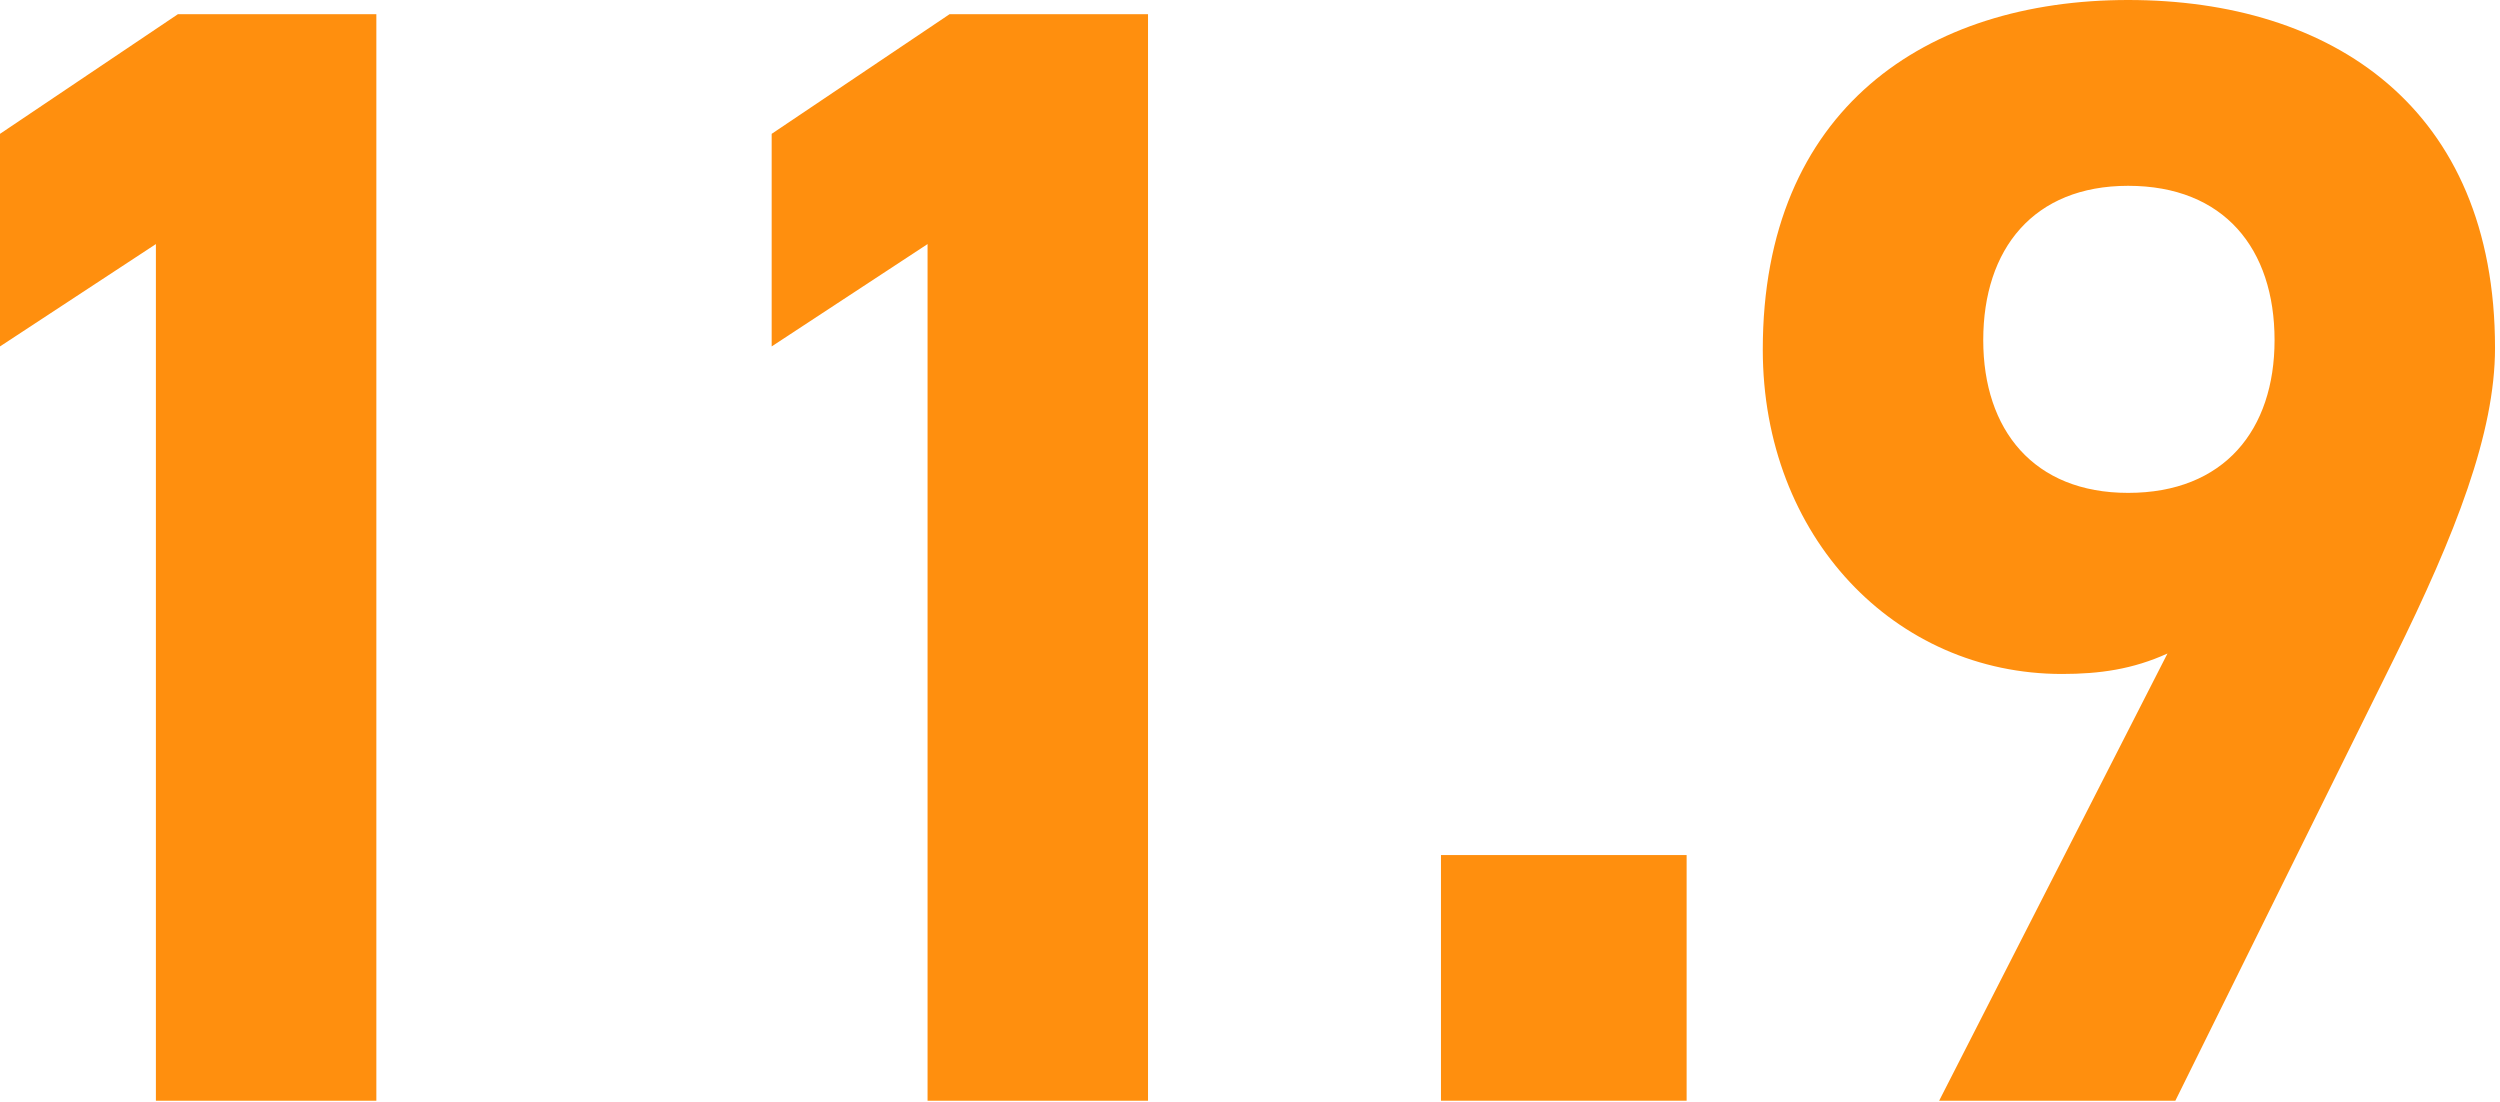 <svg width="381" height="168" viewBox="0 0 381 168" fill="none" xmlns="http://www.w3.org/2000/svg">
<path d="M295.527 167.748L330.324 99.593C325.045 101.993 320.005 102.713 314.245 102.713C288.807 102.713 268.648 81.834 268.648 53.276C268.648 16.559 293.607 0 324.325 0C355.282 0 380.241 16.319 380.241 53.036C380.241 65.996 374.241 81.354 364.882 100.313L331.524 167.748H295.527ZM346.643 51.836C346.643 37.917 338.964 28.318 324.325 28.318C309.926 28.318 302.246 37.917 302.246 51.836C302.246 65.516 309.926 75.115 324.325 75.115C338.964 75.115 346.643 65.516 346.643 51.836Z" fill="#FF8F0E"/>
<path d="M257.041 130.311V167.748H219.604V130.311H257.041Z" fill="#FF8F0E"/>
<path d="M174.958 2.16V167.748H141.36V37.197L117.602 52.796V20.398L144.72 2.16H174.958Z" fill="#FF8F0E"/>
<path d="M57.356 2.16V167.748H23.758V37.197L0 52.796V20.398L27.118 2.16H57.356Z" fill="#FF8F0E"/>
</svg>
